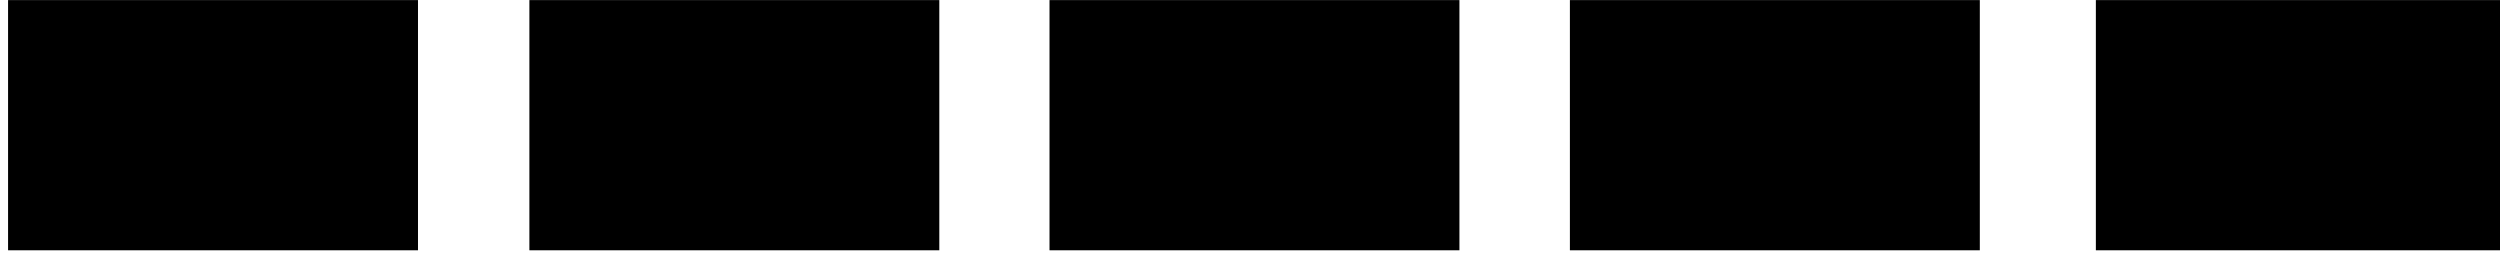 <?xml version="1.0" encoding="UTF-8" standalone="no"?>
<svg xmlns="http://www.w3.org/2000/svg" xmlns:xlink="http://www.w3.org/1999/xlink" xmlns:serif="http://www.serif.com/" width="100%" height="100%" viewBox="0 0 187 19" version="1.1" xml:space="preserve" style="fill-rule:evenodd;clip-rule:evenodd;stroke-linejoin:round;stroke-miterlimit:2;">
    <g transform="matrix(1,0,0,1,-3405.68,-2012.06)">
        <g transform="matrix(1,0,0,1,2160,0)">
            <g transform="matrix(0.164,0,0,1,687.752,-183.114)">
                <rect x="3405.68" y="2195.18" width="186.963" height="18.715"></rect>
            </g>
        </g>
        <g transform="matrix(1,0,0,1,2160,0)">
            <g transform="matrix(0.164,0,0,1,726.747,-183.114)">
                <rect x="3405.68" y="2195.18" width="186.963" height="18.715"></rect>
            </g>
        </g>
        <g transform="matrix(1,0,0,1,2160,0)">
            <g transform="matrix(0.164,0,0,1,765.652,-183.114)">
                <rect x="3405.68" y="2195.18" width="186.963" height="18.715"></rect>
            </g>
        </g>
        <g transform="matrix(1,0,0,1,2160,0)">
            <g transform="matrix(0.164,0,0,1,804.577,-183.114)">
                <rect x="3405.68" y="2195.18" width="186.963" height="18.715"></rect>
            </g>
        </g>
        <g transform="matrix(1,0,0,1,2160,0)">
            <g transform="matrix(0.164,0,0,1,843.919,-183.114)">
                <rect x="3405.68" y="2195.18" width="186.963" height="18.715"></rect>
            </g>
        </g>
    </g>
</svg>
